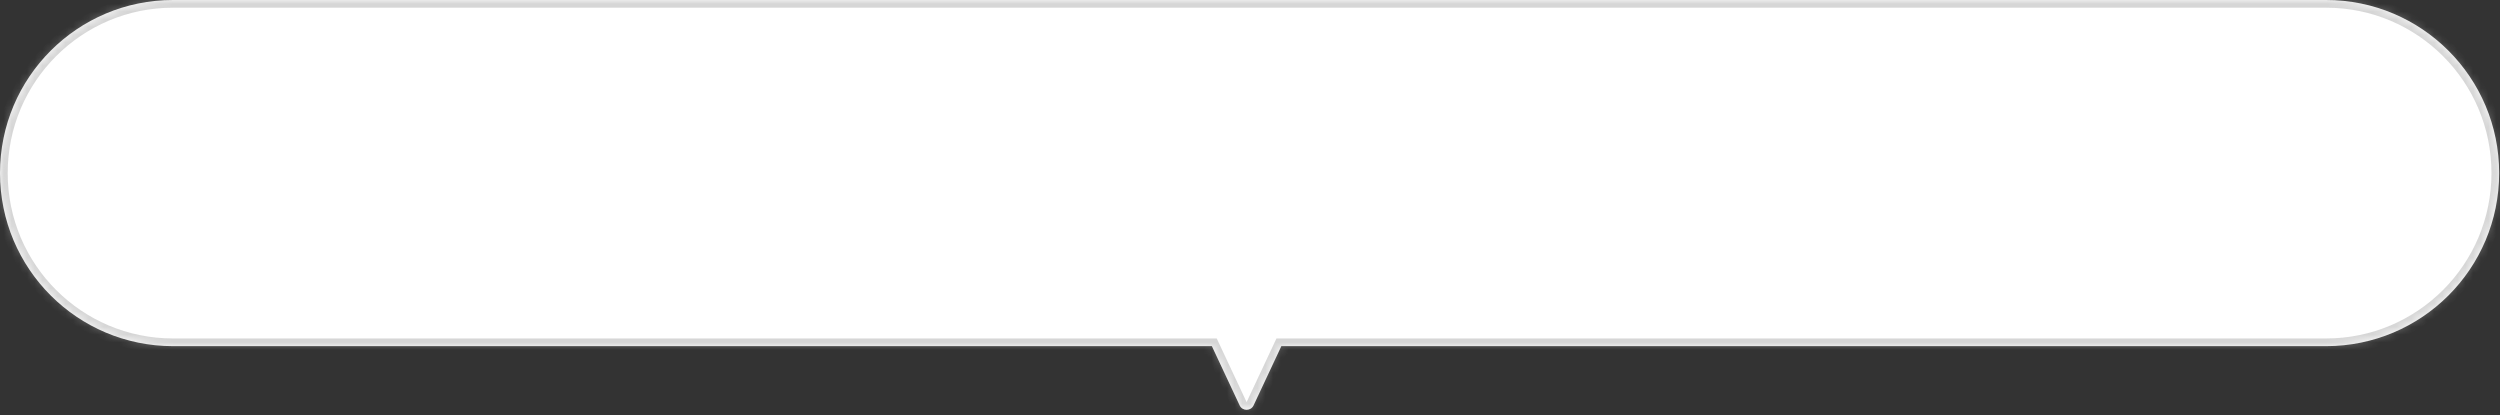 <?xml version="1.0" encoding="utf-8"?>
<svg xmlns="http://www.w3.org/2000/svg" fill="none" height="100%" overflow="visible" preserveAspectRatio="none" style="display: block;" viewBox="0 0 325 54" width="100%">
<rect x="0" y="0" width="325" height="54" fill="#333333" stroke="none"/>
<g id="Union">
<mask fill="white" id="path-1-inside-1_0_144402">
<path d="M302.391 0C314.817 0 324.891 10.074 324.891 22.5C324.891 34.926 314.817 45 302.391 45H166.575L162.964 52.702C162.604 53.469 161.513 53.469 161.153 52.702L157.542 45H22.5C10.074 45 0 34.926 0 22.5C0 10.074 10.074 0 22.5 0H302.391Z"/>
</mask>
<path d="M302.391 0C314.817 0 324.891 10.074 324.891 22.5C324.891 34.926 314.817 45 302.391 45H166.575L162.964 52.702C162.604 53.469 161.513 53.469 161.153 52.702L157.542 45H22.5C10.074 45 0 34.926 0 22.5C0 10.074 10.074 0 22.5 0H302.391Z" fill="white"/>
<path d="M166.575 45V44H165.94L165.67 44.575L166.575 45ZM162.964 52.702L163.869 53.127L163.869 53.127L162.964 52.702ZM161.153 52.702L160.248 53.127L160.248 53.127L161.153 52.702ZM157.542 45L158.447 44.575L158.178 44H157.542V45ZM302.391 0V1C314.265 1 323.891 10.626 323.891 22.5H324.891H325.891C325.891 9.521 315.369 -1 302.391 -1V0ZM324.891 22.5H323.891C323.891 34.374 314.265 44 302.391 44V45V46C315.369 46 325.891 35.479 325.891 22.5H324.891ZM302.391 45V44H166.575V45V46H302.391V45ZM166.575 45L165.67 44.575L162.058 52.278L162.964 52.702L163.869 53.127L167.481 45.425L166.575 45ZM162.964 52.702L162.059 52.278L162.059 52.277L161.153 52.702L160.248 53.127C160.968 54.66 163.149 54.661 163.869 53.127L162.964 52.702ZM161.153 52.702L162.059 52.278L158.447 44.575L157.542 45L156.637 45.425L160.248 53.127L161.153 52.702ZM157.542 45V44H22.5V45V46H157.542V45ZM22.5 45V44C10.626 44 1 34.374 1 22.5H0H-1C-1 35.479 9.521 46 22.5 46V45ZM0 22.5H1C1 10.626 10.626 1 22.5 1V0V-1C9.521 -1 -1 9.521 -1 22.5H0ZM22.5 0V1H302.391V0V-1H22.5V0Z" fill="#A5A5A5" fill-opacity="0.45" mask="url(#path-1-inside-1_0_144402)"/>
</g>
</svg>